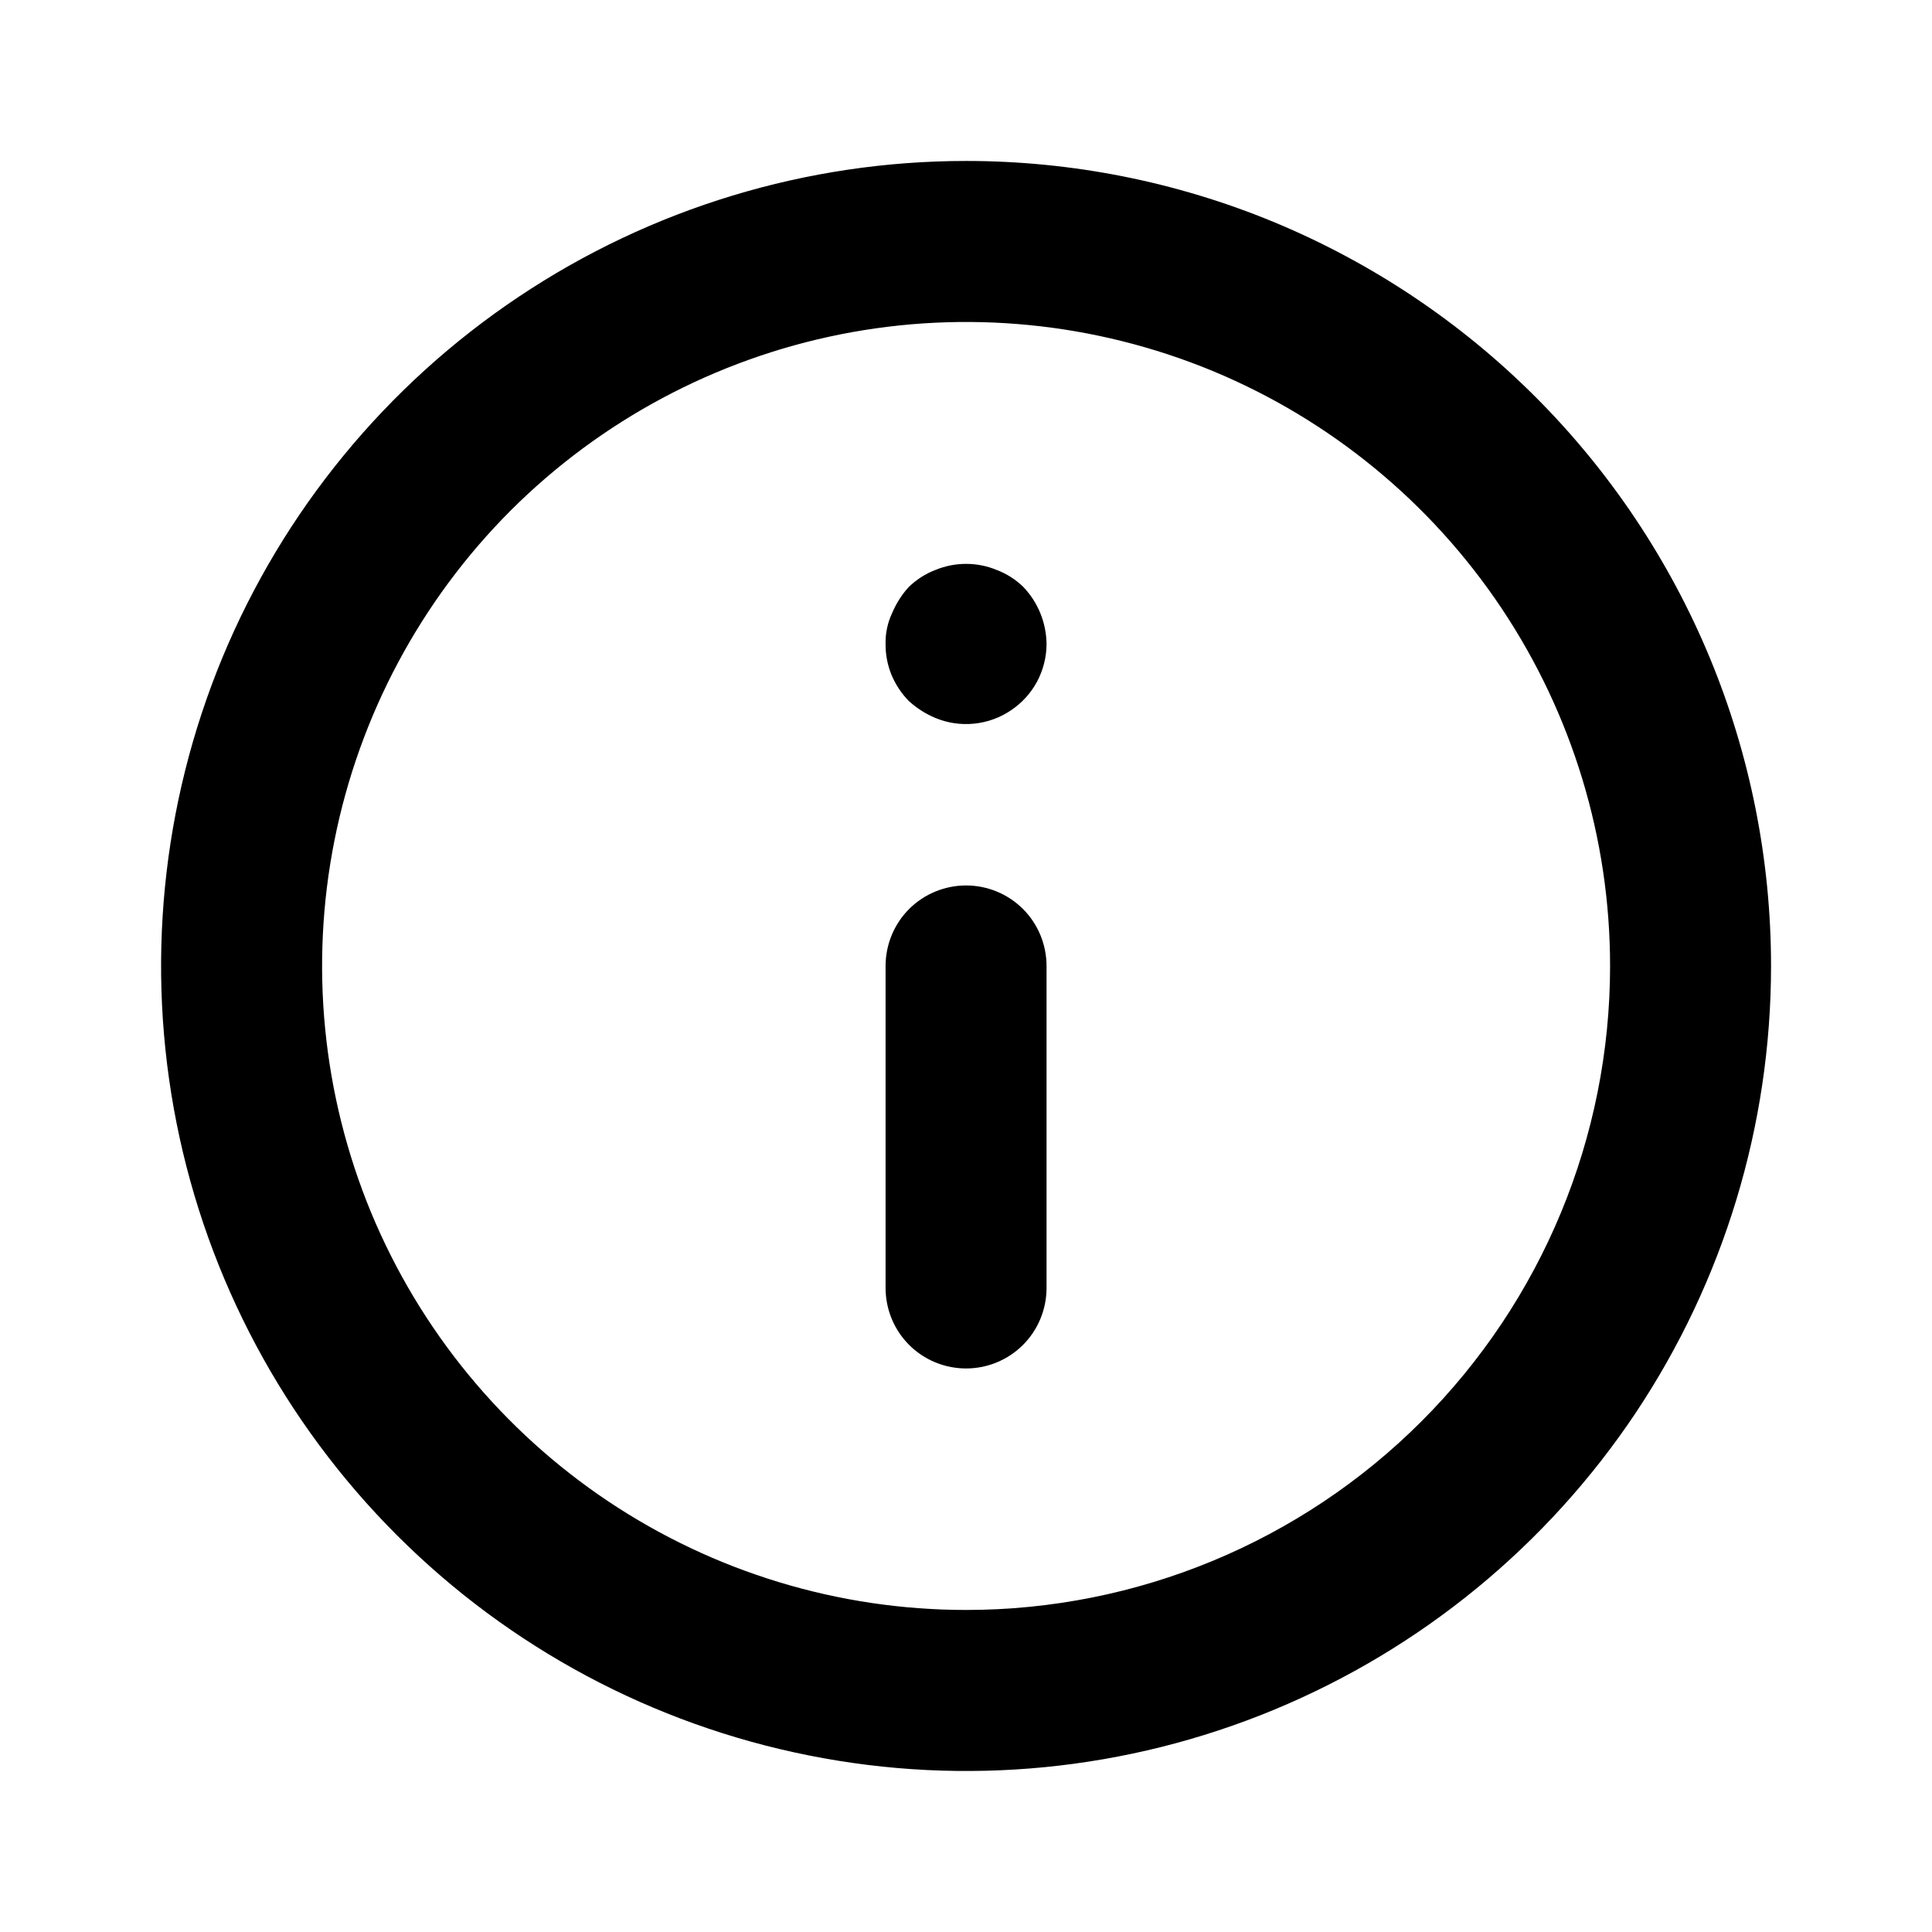 <svg width="16" height="16" viewBox="0 0 16 16" fill="#000" xmlns="http://www.w3.org/2000/svg">
<path d="M8.001 7.333C7.824 7.333 7.654 7.403 7.529 7.528C7.404 7.653 7.334 7.823 7.334 8V10.666C7.334 10.843 7.404 11.013 7.529 11.138C7.654 11.263 7.824 11.333 8.001 11.333C8.177 11.333 8.347 11.263 8.472 11.138C8.597 11.013 8.667 10.843 8.667 10.666V8C8.667 7.823 8.597 7.653 8.472 7.528C8.347 7.403 8.177 7.333 8.001 7.333ZM8.254 4.72C8.092 4.653 7.91 4.653 7.747 4.72C7.665 4.751 7.591 4.799 7.527 4.86C7.468 4.924 7.421 4.999 7.387 5.08C7.35 5.159 7.332 5.246 7.334 5.333C7.333 5.421 7.35 5.508 7.383 5.589C7.417 5.67 7.466 5.744 7.527 5.806C7.592 5.865 7.667 5.913 7.747 5.946C7.848 5.988 7.958 6.004 8.067 5.993C8.175 5.982 8.28 5.945 8.37 5.884C8.461 5.824 8.536 5.742 8.588 5.646C8.639 5.55 8.667 5.442 8.667 5.333C8.665 5.157 8.596 4.987 8.474 4.86C8.411 4.799 8.336 4.751 8.254 4.72ZM8.001 1.333C6.682 1.333 5.393 1.724 4.297 2.457C3.201 3.189 2.346 4.23 1.841 5.448C1.337 6.667 1.205 8.007 1.462 9.3C1.719 10.594 2.354 11.781 3.287 12.714C4.219 13.646 5.407 14.281 6.7 14.538C7.993 14.796 9.334 14.664 10.552 14.159C11.77 13.654 12.811 12.8 13.544 11.704C14.276 10.607 14.667 9.318 14.667 8C14.667 7.124 14.495 6.257 14.16 5.448C13.825 4.64 13.334 3.905 12.715 3.286C12.096 2.667 11.361 2.176 10.552 1.84C9.743 1.505 8.876 1.333 8.001 1.333ZM8.001 13.333C6.946 13.333 5.915 13.02 5.038 12.434C4.161 11.848 3.477 11.015 3.073 10.041C2.67 9.066 2.564 7.994 2.77 6.959C2.976 5.925 3.484 4.974 4.229 4.228C4.975 3.483 5.926 2.975 6.96 2.769C7.995 2.563 9.067 2.669 10.042 3.072C11.016 3.476 11.849 4.16 12.435 5.037C13.021 5.914 13.334 6.945 13.334 8C13.334 9.414 12.772 10.771 11.772 11.771C10.772 12.771 9.415 13.333 8.001 13.333Z" fill="#000"/>
</svg>
